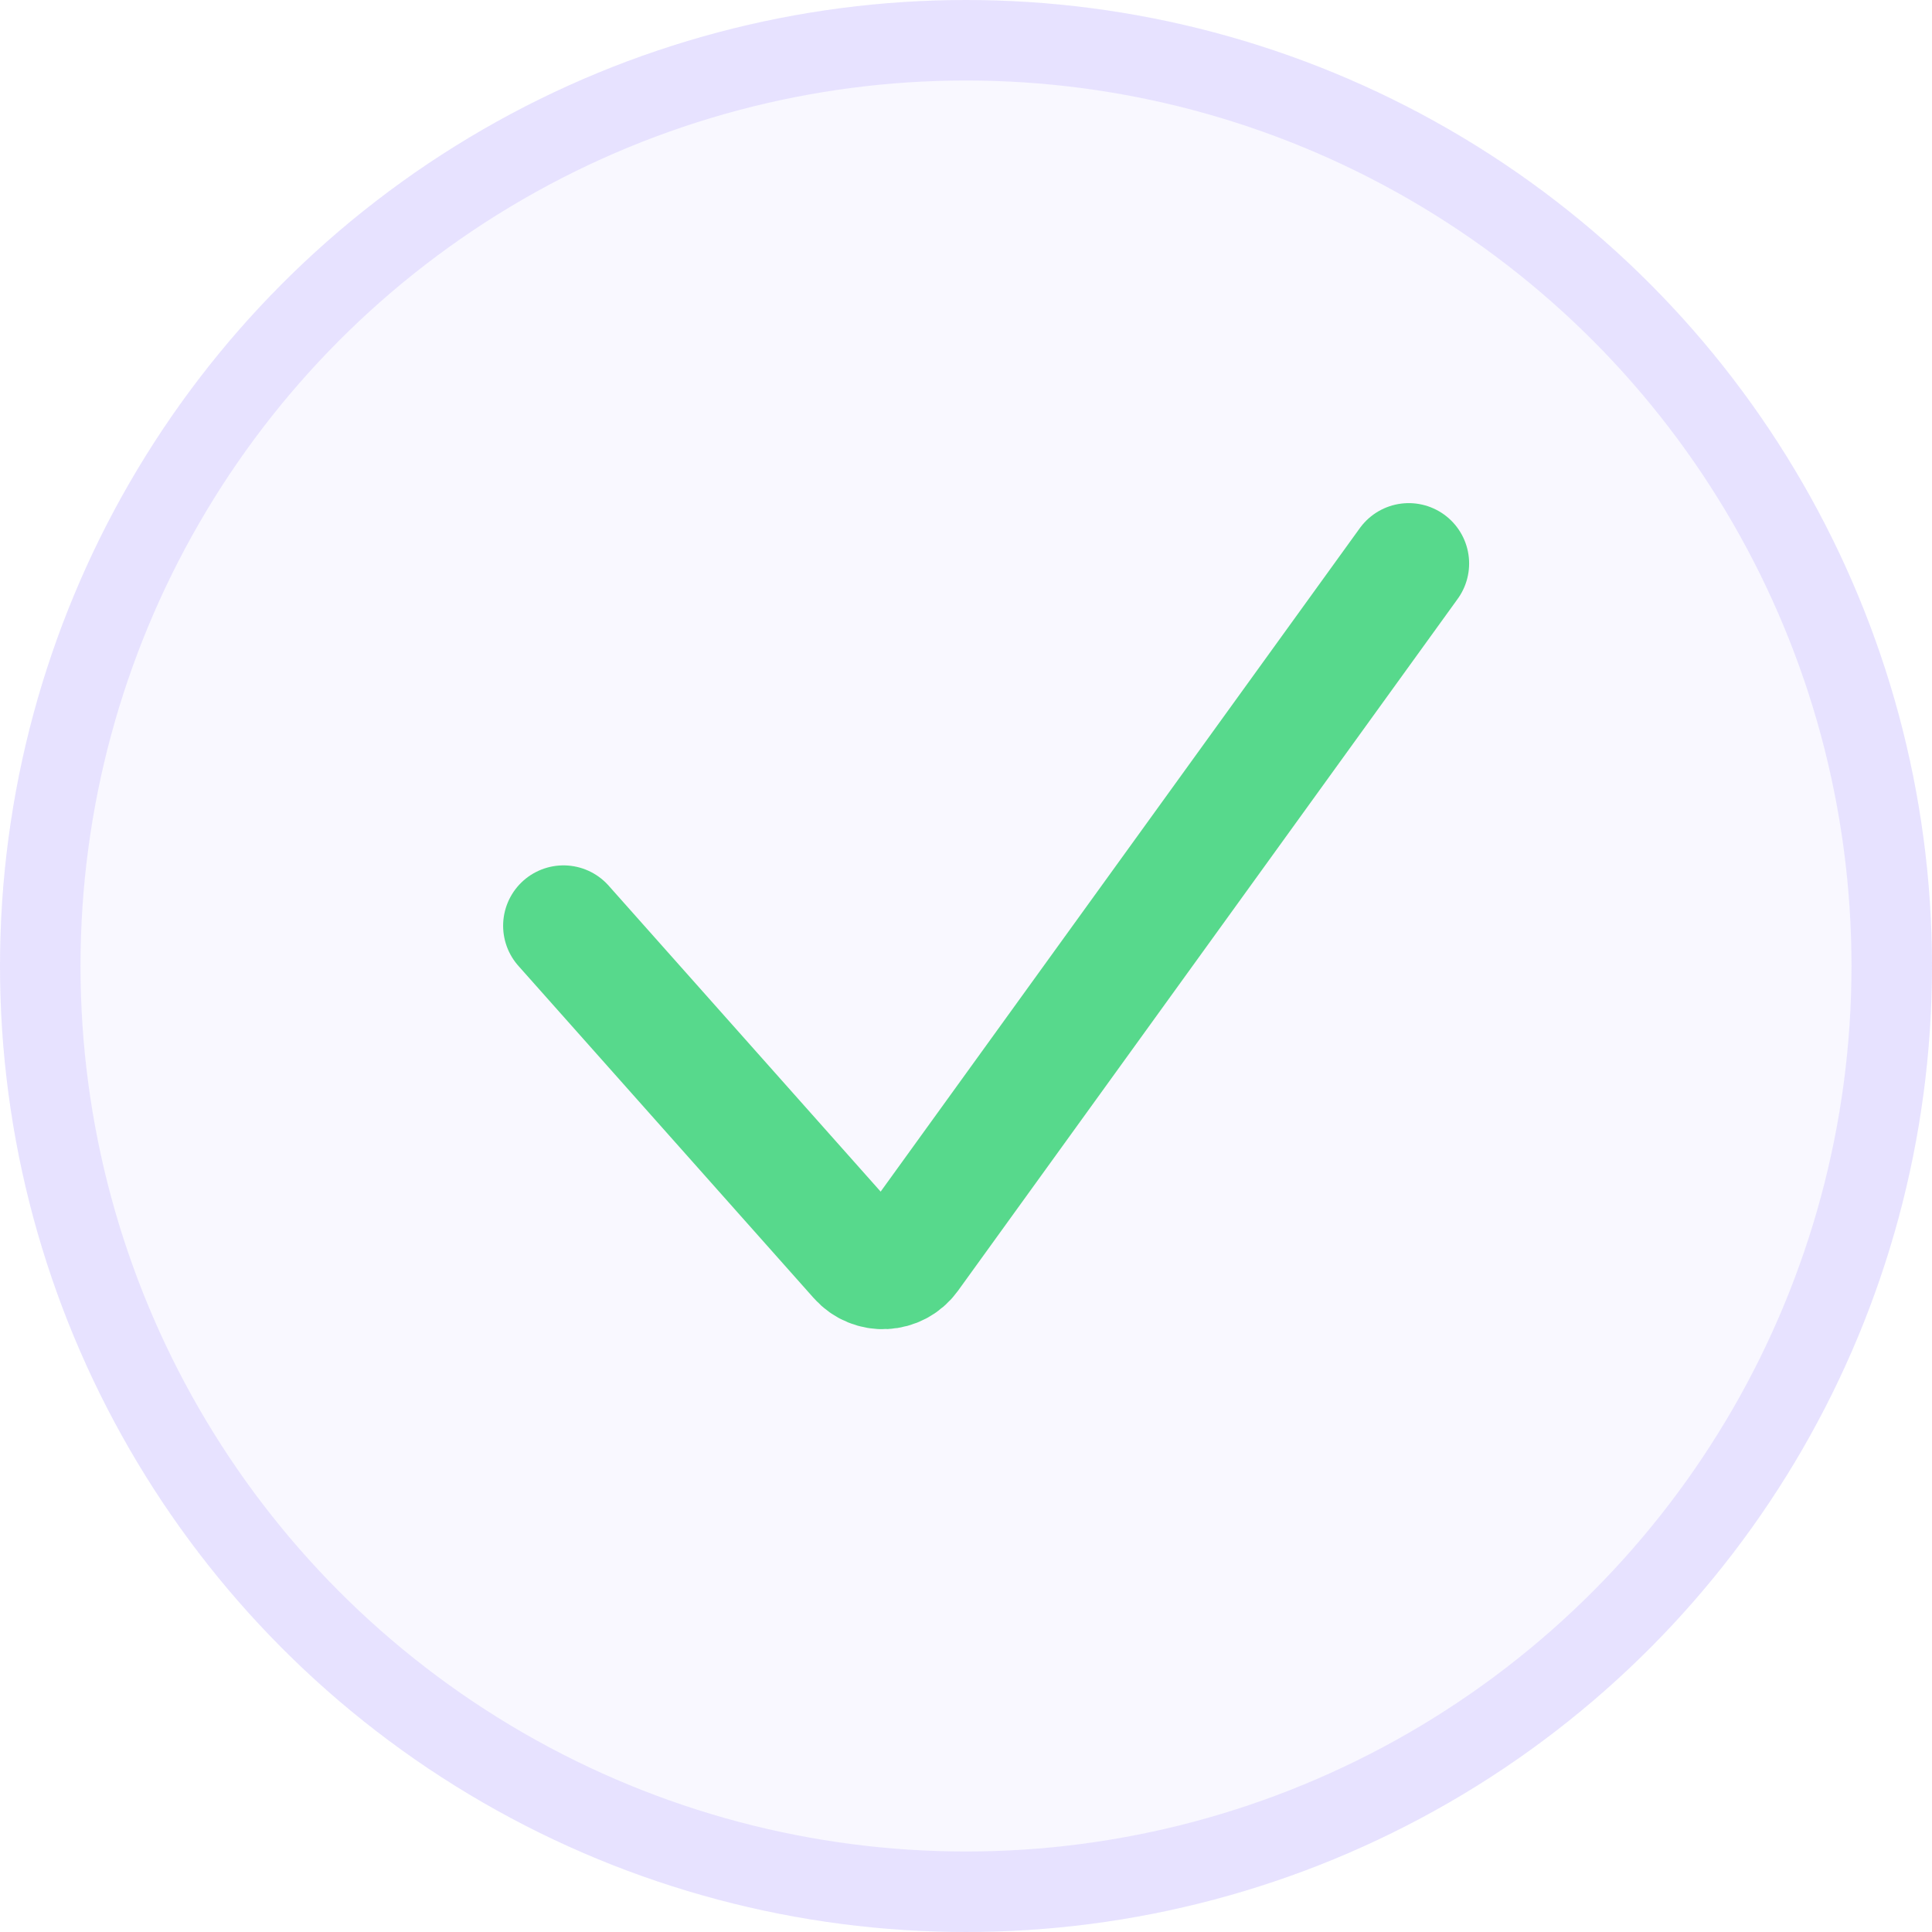 <svg width="24" height="24" viewBox="0 0 24 24" fill="none" xmlns="http://www.w3.org/2000/svg">
<circle cx="12" cy="12" r="12" fill="#8465FF" fill-opacity="0.05"/>
<circle cx="12" cy="12" r="11.5" stroke="#8465FF" stroke-opacity="0.15"/>
<path d="M7 11.5L10.669 15.627C10.839 15.819 11.142 15.803 11.292 15.596L17.5 7" stroke="#57D98C" stroke-width="1.5" stroke-linecap="round"/>
</svg>
